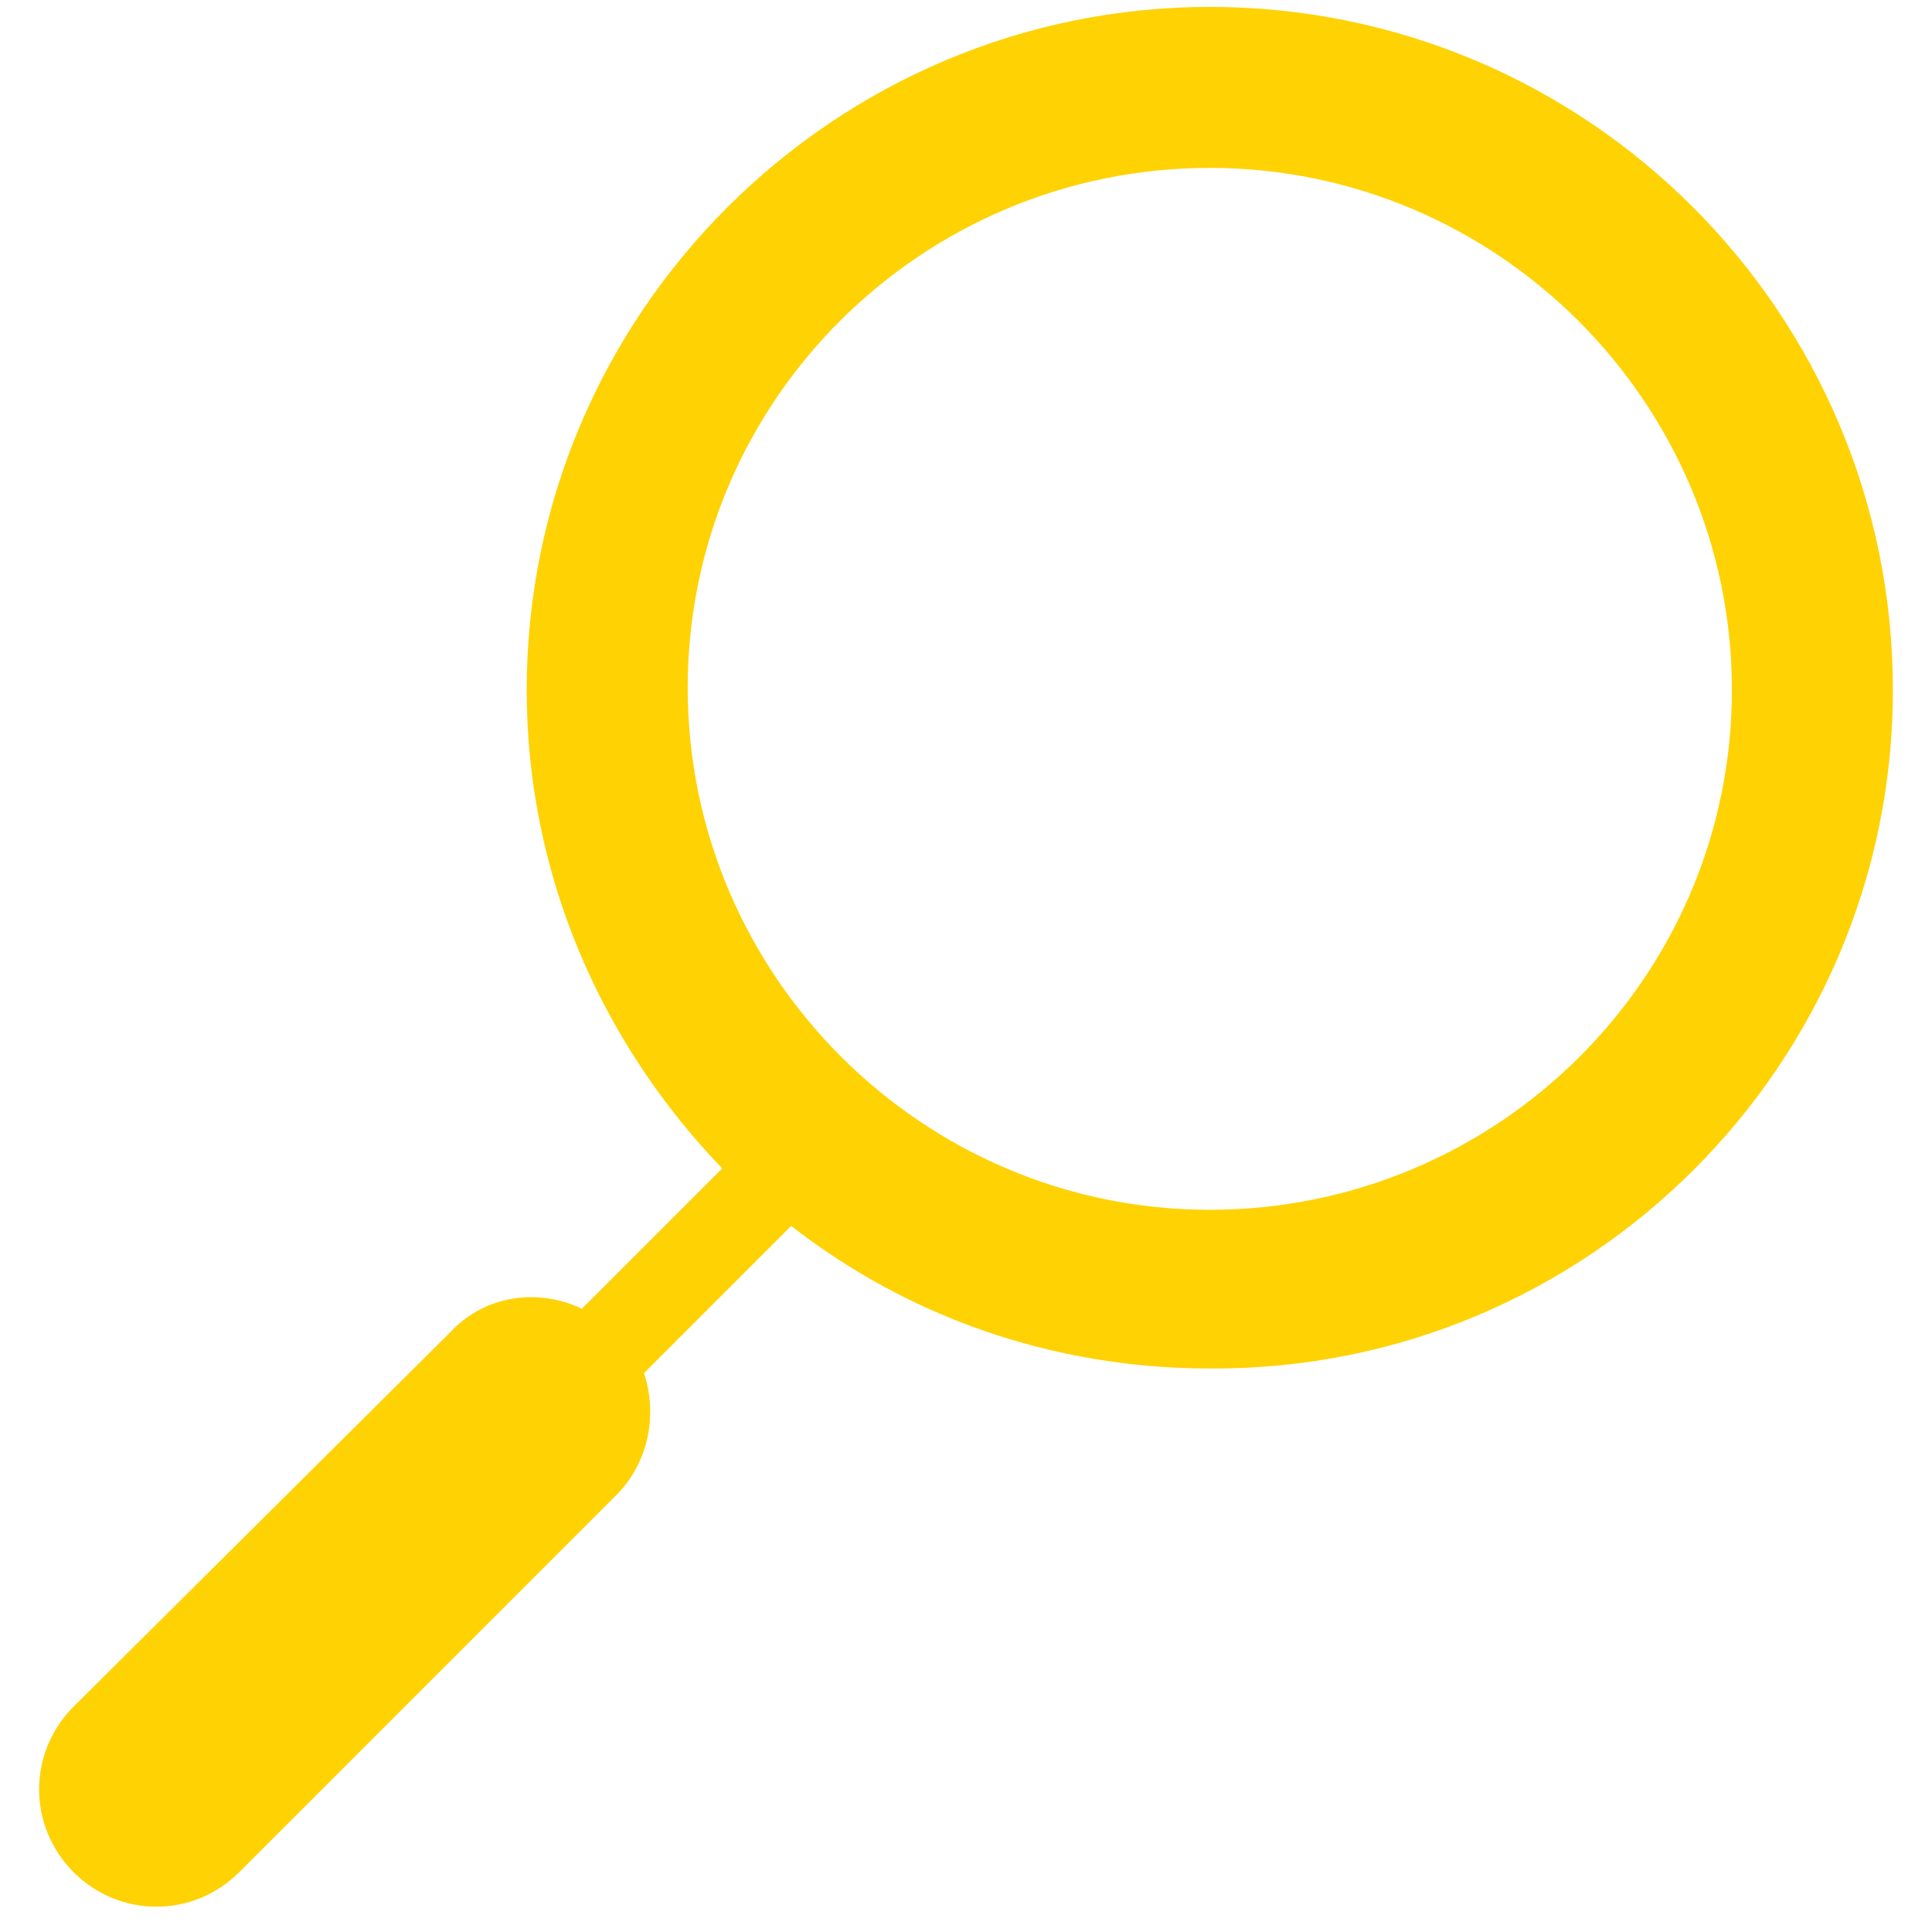 <?xml version="1.0" encoding="utf-8"?>
<!-- Generator: Adobe Illustrator 26.5.0, SVG Export Plug-In . SVG Version: 6.00 Build 0)  -->
<svg version="1.1" id="Ebene_1" xmlns="http://www.w3.org/2000/svg" xmlns:xlink="http://www.w3.org/1999/xlink" x="0px" y="0px"
	 viewBox="0 0 84 84" style="enable-background:new 0 0 84 84;" xml:space="preserve">
<style type="text/css">
	.st0{fill:#FFD204;}
</style>
<path class="st0" d="M52.6,0.3C36.3,0.3,22.9,13.6,22.9,30c0,8.1,3.3,15.4,8.5,20.8l-6.1,6.1c-1.9-0.9-4.2-0.6-5.7,1L3.2,74.2
	c-2,2-2,5.2,0,7.2v0c2,2,5.2,2,7.2,0l16.4-16.4c1.4-1.4,1.8-3.5,1.2-5.3l6.4-6.4c5,3.9,11.3,6.2,18.2,6.2C69,59.6,82.3,46.3,82.3,30
	C82.3,13.6,69,0.3,52.6,0.3z M52.6,52.6c-12.5,0-22.7-10.2-22.7-22.7S40.1,7.3,52.6,7.3c12.5,0,22.7,10.2,22.7,22.7
	S65.1,52.6,52.6,52.6z"/>
</svg>
